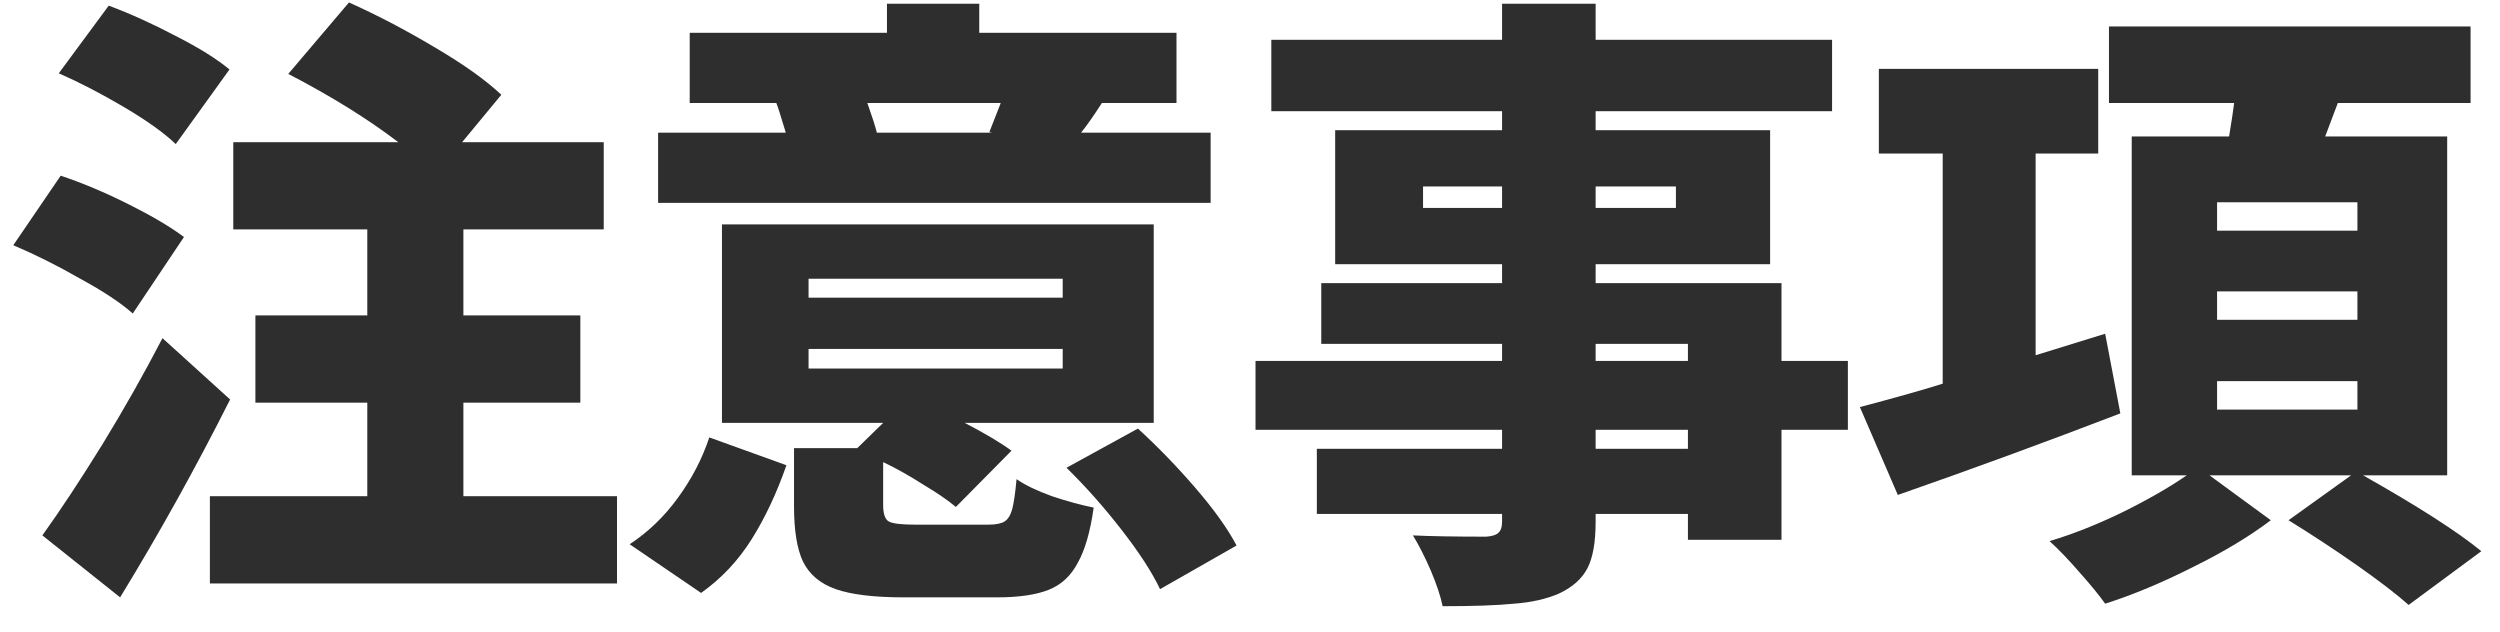 <svg width="87" height="22" viewBox="0 0 87 22" fill="none" xmlns="http://www.w3.org/2000/svg">
<path d="M82.236 16.542C84.157 17.627 85.528 18.507 86.35 19.182L83.82 21.052C83.409 20.685 82.808 20.223 82.016 19.666C81.238 19.123 80.446 18.602 79.64 18.104L81.818 16.542H76.89L79.024 18.104C78.29 18.661 77.388 19.204 76.318 19.732C75.247 20.274 74.228 20.7 73.26 21.008C73.04 20.7 72.739 20.333 72.358 19.908C71.991 19.483 71.646 19.123 71.324 18.83C72.116 18.595 72.952 18.265 73.832 17.84C74.726 17.4 75.482 16.967 76.098 16.542H74.184V4.75H77.572C77.66 4.222 77.718 3.833 77.748 3.584H73.392V0.922H85.976V3.584H81.356L80.916 4.75H85.162V16.542H82.236ZM73.788 14.386C71.192 15.383 68.61 16.329 66.044 17.224L64.724 14.166C66 13.829 66.96 13.557 67.606 13.352V5.344H65.384V2.396H73.018V5.344H70.84V12.362L73.26 11.614L73.788 14.386ZM77.154 7.038V8.028H82.038V7.038H77.154ZM77.154 10.14V11.13H82.038V10.14H77.154ZM77.154 13.264V14.254H82.038V13.264H77.154Z" fill="#2E2E2E"/>
<path d="M64.306 14.958H61.996V18.786H58.74V17.884H55.528V18.148C55.528 18.867 55.433 19.409 55.242 19.776C55.052 20.142 54.722 20.436 54.252 20.656C53.812 20.846 53.292 20.964 52.69 21.008C52.104 21.067 51.275 21.096 50.204 21.096C50.131 20.744 49.992 20.326 49.786 19.842C49.581 19.373 49.376 18.969 49.17 18.632C49.772 18.661 50.622 18.676 51.722 18.676C51.928 18.661 52.067 18.617 52.14 18.544C52.228 18.471 52.272 18.339 52.272 18.148V17.884H45.826V15.618H52.272V14.958H43.692V12.56H52.272V11.966H45.98V9.854H52.272V9.194H46.464V4.53H52.272V3.87H44.242V1.384H52.272V0.13H55.528V1.384H63.756V3.87H55.528V4.53H61.6V9.194H55.528V9.854H61.996V12.56H64.306V14.958ZM49.522 7.236H52.272V6.488H49.522V7.236ZM58.322 6.488H55.528V7.236H58.322V6.488ZM55.528 11.966V12.56H58.74V11.966H55.528ZM58.74 15.618V14.958H55.528V15.618H58.74Z" fill="#2E2E2E"/>
<path d="M42.13 7.06H22.902V4.618H27.346C27.17 4.031 27.06 3.687 27.016 3.584H24.002V1.142H30.866V0.13H34.078V1.142H40.942V3.584H38.346C38.053 4.039 37.811 4.383 37.62 4.618H42.13V7.06ZM30.184 3.584C30.36 4.083 30.47 4.427 30.514 4.618H34.54L34.43 4.596L34.826 3.584H30.184ZM34.386 18.258C34.65 18.258 34.841 18.221 34.958 18.148C35.075 18.075 35.163 17.935 35.222 17.73C35.281 17.51 35.332 17.158 35.376 16.674C35.669 16.879 36.08 17.077 36.608 17.268C37.136 17.444 37.62 17.576 38.06 17.664C37.943 18.5 37.759 19.138 37.51 19.578C37.275 20.033 36.938 20.348 36.498 20.524C36.058 20.7 35.457 20.788 34.694 20.788H31.46C30.419 20.788 29.627 20.693 29.084 20.502C28.541 20.311 28.16 19.988 27.94 19.534C27.735 19.094 27.632 18.456 27.632 17.62V15.596H29.832L30.734 14.716H25.124V7.808H40.15V14.716H33.572C34.276 15.082 34.819 15.405 35.2 15.684L33.264 17.642C32.985 17.407 32.611 17.151 32.142 16.872C31.687 16.579 31.218 16.314 30.734 16.08V17.576C30.734 17.884 30.8 18.075 30.932 18.148C31.064 18.221 31.372 18.258 31.856 18.258H34.386ZM28.138 9.7V10.36H36.982V9.7H28.138ZM28.138 12.142V12.824H36.982V12.142H28.138ZM39.6 14.914C40.289 15.544 40.957 16.234 41.602 16.982C42.247 17.73 42.724 18.397 43.032 18.984L40.37 20.502C40.091 19.915 39.644 19.226 39.028 18.434C38.412 17.642 37.774 16.923 37.114 16.278L39.6 14.914ZM21.912 18.94C22.557 18.515 23.115 17.979 23.584 17.334C24.068 16.674 24.435 15.97 24.684 15.222L27.368 16.19C27.031 17.158 26.627 18.016 26.158 18.764C25.689 19.512 25.102 20.135 24.398 20.634L21.912 18.94Z" fill="#2E2E2E"/>
<path d="M21.472 17.268V20.304H7.304V17.268H12.782V14.012H8.888V10.976H12.782V7.984H8.118V4.948H13.86C12.804 4.141 11.528 3.349 10.032 2.572L12.144 0.086C13.097 0.511 14.08 1.025 15.092 1.626C16.119 2.227 16.903 2.785 17.446 3.298L16.082 4.948H21.01V7.984H16.126V10.976H20.196V14.012H16.126V17.268H21.472ZM6.116 5.014C5.72 4.633 5.126 4.207 4.334 3.738C3.542 3.269 2.779 2.873 2.046 2.55L3.784 0.196C4.532 0.475 5.309 0.827 6.116 1.252C6.923 1.663 7.546 2.051 7.986 2.418L6.116 5.014ZM4.62 10.91C4.209 10.543 3.601 10.14 2.794 9.7C2.002 9.245 1.225 8.857 0.462 8.534L2.112 6.114C2.86 6.363 3.645 6.693 4.466 7.104C5.287 7.515 5.933 7.896 6.402 8.248L4.62 10.91ZM8.008 13.902C6.82 16.263 5.544 18.559 4.18 20.788L1.474 18.632C2.105 17.752 2.801 16.696 3.564 15.464C4.327 14.217 5.023 12.985 5.654 11.768L8.008 13.902Z" fill="#2E2E2E"/>
</svg>
